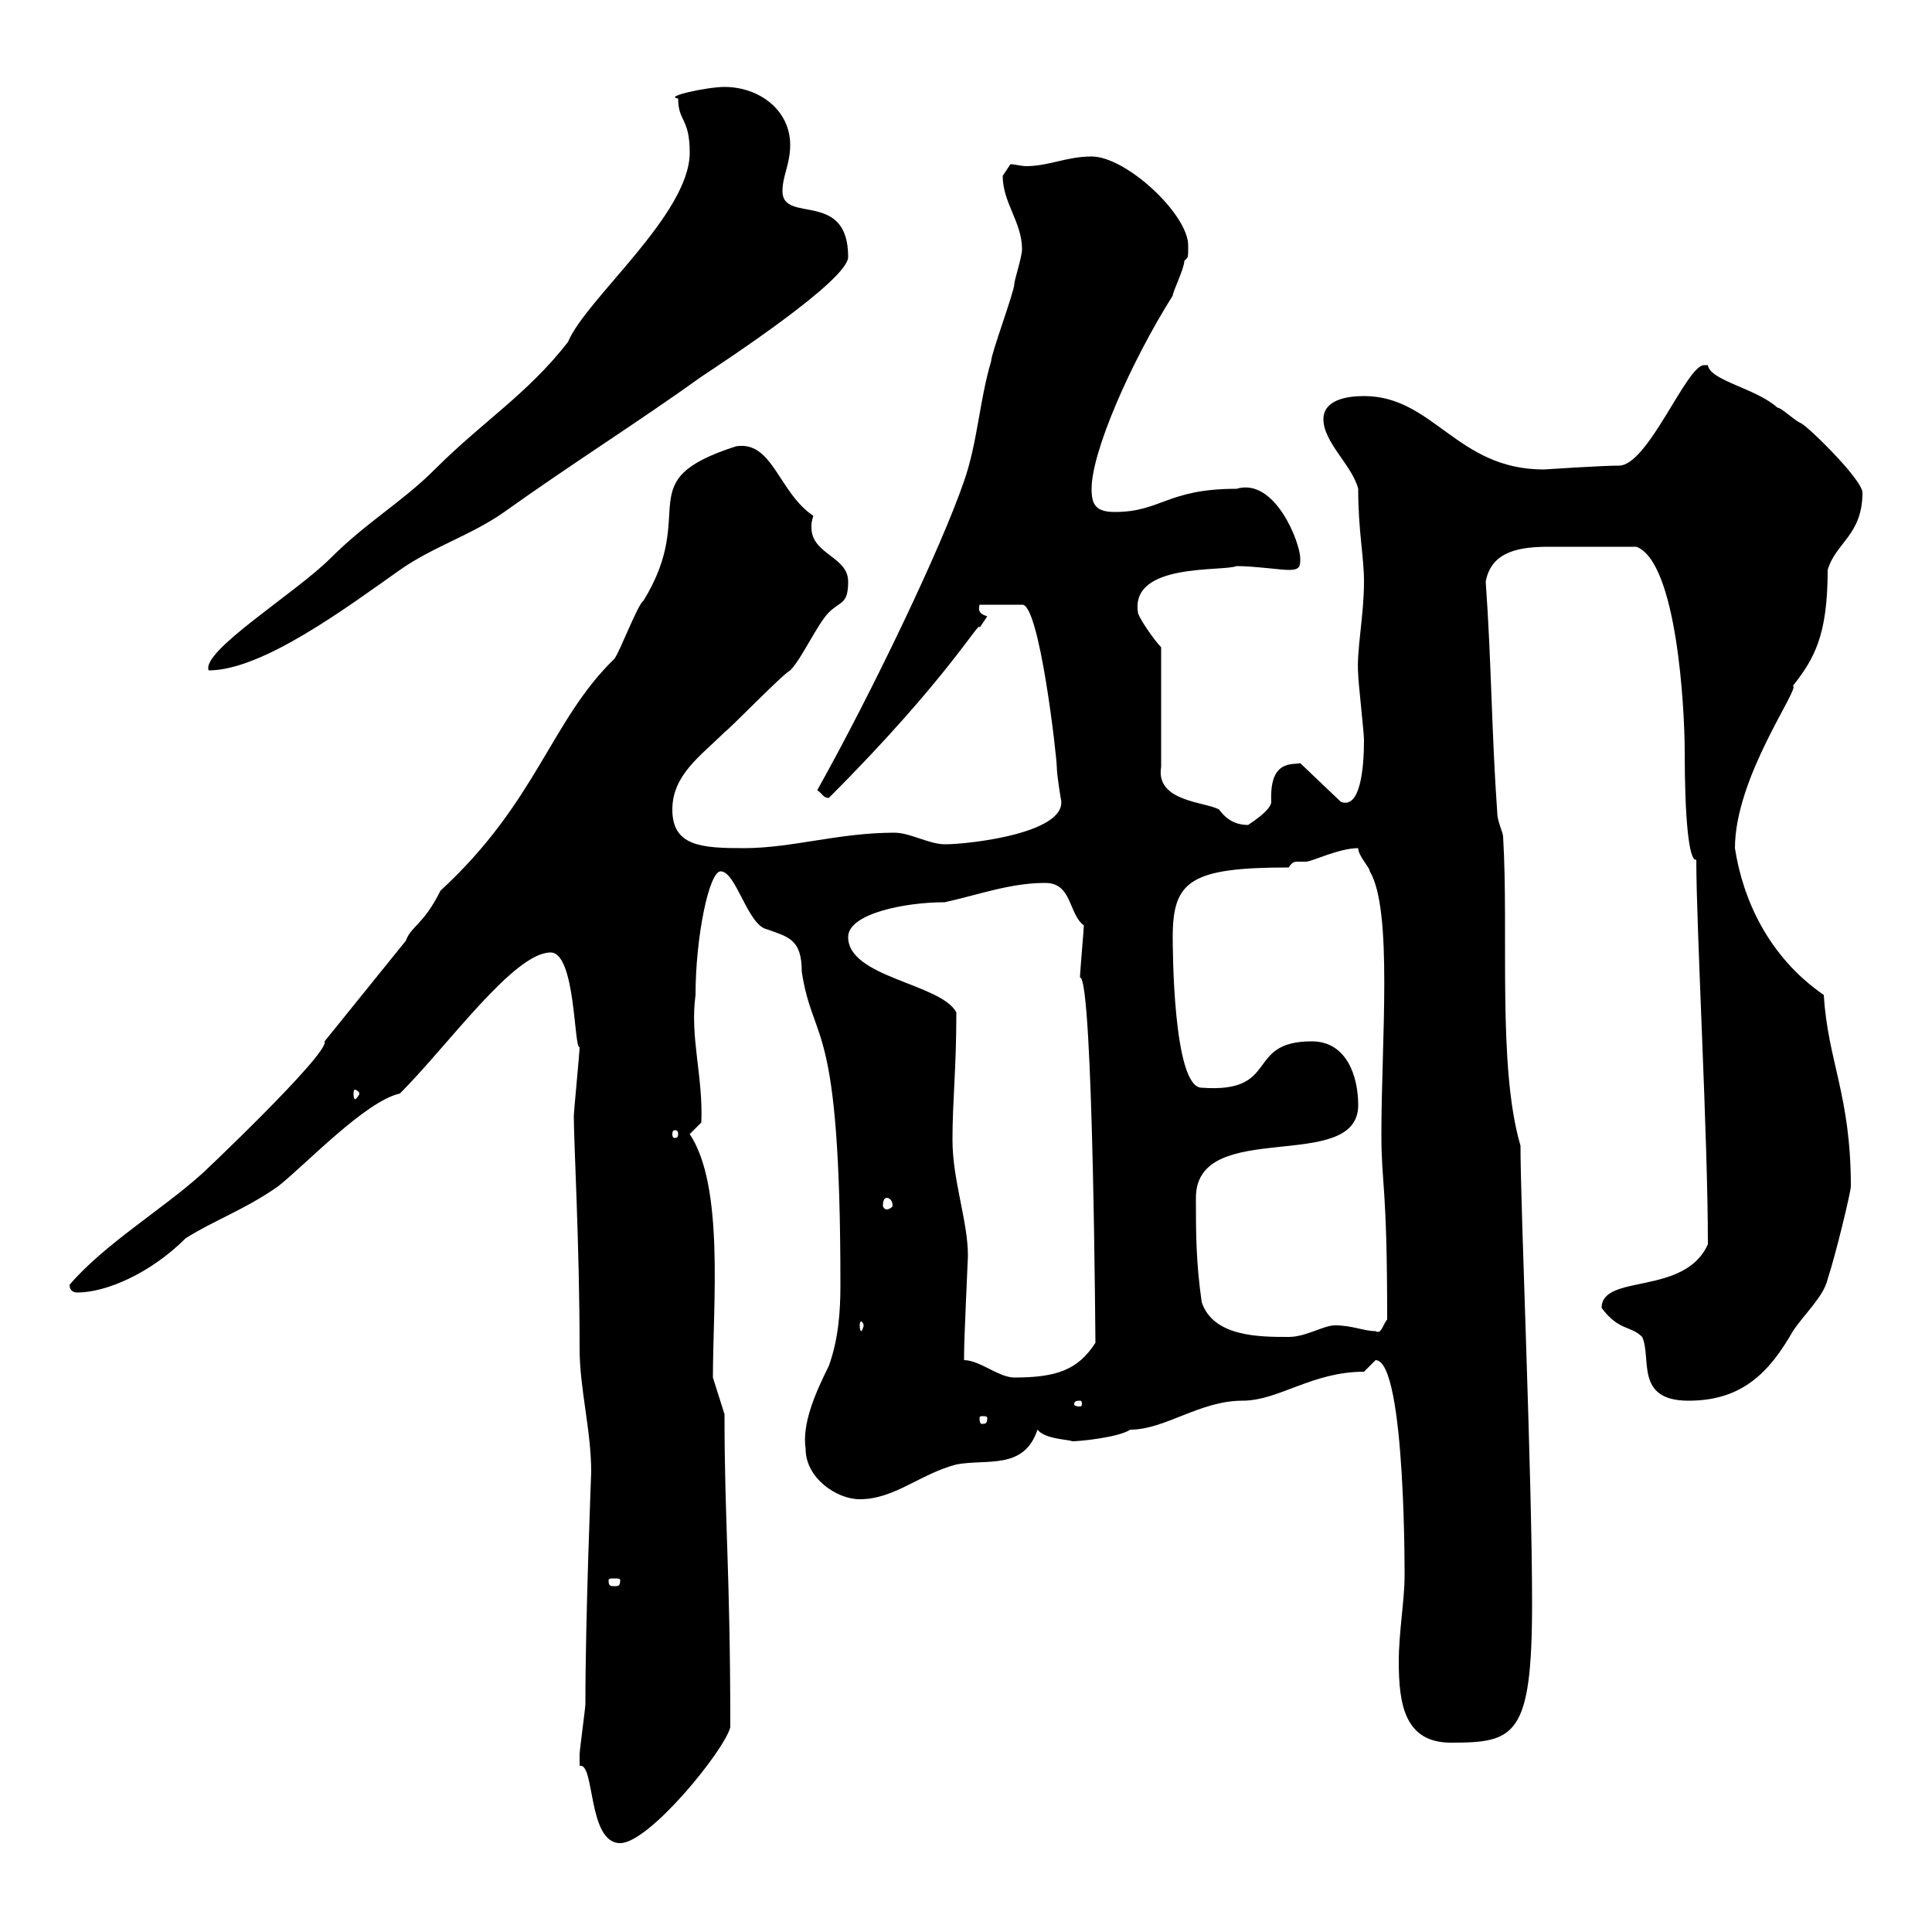 <svg xmlns="http://www.w3.org/2000/svg" xmlns:xlink="http://www.w3.org/1999/xlink" width="300" height="300"><path d="M90 273.60C90 273.60 90 274.20 90 274.20C92.40 273.60 91.20 286.20 96.30 286.20C100.80 286.20 112.50 271.80 113.40 268.20C113.40 243.90 112.50 236.40 112.50 219.60L110.70 213.90C110.70 202.50 112.50 184.20 107.10 176.10L108.90 174.30C109.20 167.10 107.10 161.10 108 154.50C108 145.50 110.10 135.30 111.90 135.30C114.30 135.30 116.10 143.70 119.10 144.30C122.40 145.50 124.50 145.80 124.50 150.90C126.30 162.60 130.50 157.50 130.50 199.50C130.50 203.70 130.20 207.90 128.70 212.10C126.60 216.30 124.50 221.10 125.10 225C125.10 229.50 129.90 232.80 133.50 232.80C138.90 232.80 142.80 228.90 148.50 227.40C153.30 226.50 159 228.30 161.10 222C162.30 223.50 165.90 223.50 166.50 223.80C167.70 223.80 173.70 223.20 175.50 222C180.90 222 186.30 217.50 192.90 217.50C198.60 217.50 203.70 213 211.80 213C211.80 213 213.60 211.20 213.60 211.20C218.40 211.20 218.10 246.90 218.10 244.80C218.10 248.40 217.20 253.50 217.20 258C217.20 264.60 218.10 270.60 225.30 270.60C235.20 270.60 237.90 269.70 237.90 249C237.90 228.90 236.10 187.80 236.10 177.90C232.50 165.60 234.30 144.90 233.40 129.90C233.40 129.30 232.50 127.50 232.50 126.30C231.60 113.70 231.60 102.90 230.70 90.30C231.60 85.50 236.10 84.90 240.60 84.90C245.10 84.90 249.30 84.90 254.10 84.90C260.40 87.30 261.60 110.10 261.60 116.70C261.60 126.60 262.20 133.80 263.40 133.50C263.40 144.30 265.20 176.40 265.20 193.20C261.60 201.30 248.70 197.70 248.70 203.10C251.40 206.70 253.20 205.80 255 207.60C256.50 210.90 253.80 217.50 262.20 217.50C270.60 217.50 274.80 213 278.40 206.70C280.20 204 283.20 201.30 283.80 198.60C285 195 287.40 185.10 287.40 184.20C287.40 170.10 283.80 164.70 283.20 154.50C274.50 148.50 270.60 139.50 269.40 131.70C269.40 120.60 279.60 106.80 278.40 106.50C281.70 102.30 283.80 98.70 283.80 88.50C285 84.30 289.20 83.10 289.20 76.50C289.20 74.40 280.20 65.70 279.60 65.70C278.40 65.10 276.60 63.30 276 63.30C272.70 60.30 265.50 59.10 265.20 56.70C264.90 56.70 264.90 56.70 264.60 56.70C261.90 56.70 255.90 72.30 251.40 72.30C248.70 72.30 239.70 72.90 239.70 72.90C226.20 72.90 222.60 61.50 211.80 61.50C209.10 61.50 205.50 62.10 205.50 65.10C205.50 68.70 210 72.30 210.90 75.90C210.90 82.50 211.80 86.40 211.80 90.30C211.80 95.70 210.60 101.10 210.90 104.70C210.90 105.90 211.80 113.70 211.80 114.90C211.80 119.40 211.20 125.70 208.20 124.50L201.90 118.50C200.70 118.80 197.10 117.90 197.40 124.50C197.40 125.70 194.70 127.50 193.80 128.10C192.60 128.10 190.80 127.80 189.30 125.70C187.20 124.50 179.40 124.50 180.30 119.10L180.30 100.50C179.10 99.30 176.70 95.70 176.70 95.10C175.50 87.30 189.90 88.80 192 87.90C194.70 87.90 198.90 88.50 200.10 88.50C201.90 88.50 201.90 87.90 201.90 86.70C201.90 84.30 198 74.10 192 75.90C181.20 75.90 180.30 79.50 173.10 79.50C170.10 79.50 169.50 78.30 169.50 75.90C169.50 70.20 175.50 56.40 182.10 45.90C182.10 45.30 183.90 41.70 183.90 40.50C184.50 39.90 184.50 40.20 184.50 38.10C184.50 33.30 174.90 24.30 169.50 24.30C165.60 24.30 162.90 25.80 159.30 25.80C158.70 25.80 157.50 25.50 156.90 25.50C156.90 25.50 155.70 27.30 155.70 27.30C155.70 31.50 158.70 34.50 158.70 38.70C158.70 39.90 157.50 43.50 157.50 44.10C157.50 45.30 153.90 54.90 153.90 56.10C152.10 62.10 151.80 68.70 149.70 74.70C146.10 85.20 135.30 107.70 126.90 122.70C127.80 123.30 127.80 123.90 128.70 123.90C147.60 105 152.40 95.70 152.10 97.50C152.10 97.50 153.30 95.70 153.30 95.70C152.40 95.40 151.80 95.10 152.10 93.90L158.70 93.90C161.40 93.60 164.10 117.60 164.10 119.10C164.10 120.30 164.70 123.90 164.70 123.90C166.20 129.30 150.60 131.10 146.70 131.10C144.30 131.10 141.30 129.30 138.90 129.30C130.20 129.30 123 131.70 115.50 131.70C108.90 131.70 104.40 131.40 104.40 125.70C104.40 120.30 108.90 117.30 112.50 113.70C113.40 113.10 121.50 104.70 122.70 104.10C124.50 102.30 126.90 96.90 128.70 95.10C130.50 93.30 131.70 93.90 131.70 90.30C131.70 86.40 126 86.10 126 81.90C126 81.30 126 81 126.30 80.10C120.90 76.50 120 68.40 114.30 69.30C97.50 74.70 108.60 79.20 99.90 93.30C99 93.90 96.30 101.10 95.40 102.30C85.50 111.90 83.40 124.50 68.40 138.30C65.70 143.70 63.90 143.70 63 146.10L50.40 161.70C51.30 163.50 30 183.60 31.20 182.40C25.20 187.80 16.20 193.20 10.80 199.50C10.80 200.40 11.40 200.70 12 200.70C16.50 200.70 23.40 197.70 28.80 192.30C33 189.60 38.10 187.80 43.20 184.20C47.40 180.90 56.70 171 62.10 169.80C69.60 162.30 79.80 147.90 85.50 147.90C89.40 147.90 89.10 162.90 90 162.60C90 163.50 89.10 172.50 89.10 173.40C89.10 177.30 90 193.50 90 209.40C90 215.70 91.80 222 91.80 228.60C91.80 228.90 90.90 250.80 90.90 264.60C90.90 265.20 90 271.80 90 272.40C90 272.40 90 273.60 90 273.60ZM96.30 245.40C96.30 246.30 96 246.30 95.40 246.30C94.80 246.30 94.50 246.30 94.50 245.40C94.50 245.10 94.80 245.10 95.40 245.10C96 245.10 96.30 245.10 96.30 245.40ZM153.30 220.20C153.30 221.10 153 221.10 152.40 221.10C152.40 221.10 152.10 221.10 152.10 220.20C152.10 219.90 152.40 219.90 152.40 219.90C153 219.90 153.30 219.90 153.30 220.20ZM167.70 217.50C168 217.50 168 217.80 168 218.10C168 218.10 168 218.40 167.70 218.40C166.80 218.40 166.80 218.10 166.80 218.10C166.80 217.80 166.80 217.50 167.70 217.50ZM149.70 211.20C149.70 211.20 149.70 210.30 149.70 210.30C149.70 207.90 150.30 195.30 150.30 195C150.30 189.60 147.90 183.30 147.90 177C147.90 170.70 148.50 166.20 148.50 157.20C146.10 152.70 131.70 151.80 131.70 145.50C131.70 141.90 140.40 140.10 146.70 140.10C152.10 138.90 156.90 137.10 162.30 137.10C166.50 137.10 165.90 141.90 168.30 143.70C168.30 144.30 167.70 150.90 167.70 151.80C169.80 151.50 170.10 211.50 170.10 208.50C167.40 212.70 164.10 213.90 157.50 213.90C155.10 213.90 152.10 211.20 149.70 211.20ZM186.60 202.20C185.70 195.90 185.70 191.40 185.70 186C185.70 173.40 210.90 182.40 210.90 171.60C210.90 167.10 209.10 161.70 203.70 161.70C193.20 161.70 198.90 169.80 186.60 168.90C182.10 168.90 182.10 146.70 182.10 145.50C182.10 136.80 184.80 134.70 200.10 134.70C200.70 133.80 201 133.80 201.60 133.80C201.90 133.80 202.20 133.80 202.80 133.80C203.70 133.80 207.90 131.70 210.90 131.70C210.90 132.90 212.70 134.70 212.70 135.30C216.30 141.30 214.50 161.70 214.50 176.10C214.50 184.20 215.40 183.60 215.40 204.90C214.80 205.50 214.50 207.30 213.60 206.70C211.80 206.70 210 205.80 207.30 205.80C205.50 205.80 202.80 207.60 200.10 207.60C195.60 207.60 188.40 207.60 186.60 202.20ZM134.10 205.80C134.10 206.10 133.80 206.70 133.80 206.70C133.50 206.70 133.50 206.10 133.50 205.80C133.50 205.50 133.50 205.20 133.80 205.20C133.80 205.20 134.10 205.50 134.10 205.80ZM137.70 186C138 186 138.60 186.30 138.60 187.20C138.60 187.50 138 187.80 137.70 187.80C137.40 187.80 137.10 187.50 137.10 187.20C137.10 186.30 137.40 186 137.70 186ZM105.30 176.10C105.30 176.70 105 176.70 104.70 176.70C104.70 176.70 104.40 176.70 104.40 176.10C104.40 175.50 104.70 175.50 104.70 175.50C105 175.50 105.30 175.50 105.30 176.10ZM55.80 169.80C55.80 170.10 55.20 170.70 55.20 170.70C54.90 170.70 54.90 170.10 54.90 169.80C54.90 169.50 54.90 169.20 55.20 169.20C55.20 169.20 55.80 169.50 55.80 169.80ZM107.10 23.70C107.10 33.30 90.90 46.50 88.20 53.10C81.90 61.20 75 65.40 67.50 72.90C62.40 78 57 81 51.30 86.70C45.90 92.10 31.20 101.10 32.40 104.10C40.80 104.10 54 94.20 62.10 88.50C67.20 84.90 73.20 83.10 78.30 79.50C88.80 72 99.30 65.40 108.90 58.50C112.50 56.10 131.70 43.50 131.70 39.90C131.70 29.40 121.50 34.80 121.50 29.70C121.50 27.30 122.70 25.50 122.70 22.50C122.70 17.10 117.90 13.50 112.50 13.50C109.80 13.50 102.90 15 105.30 15.30C105.30 18.90 107.10 18.30 107.10 23.70Z"/></svg>